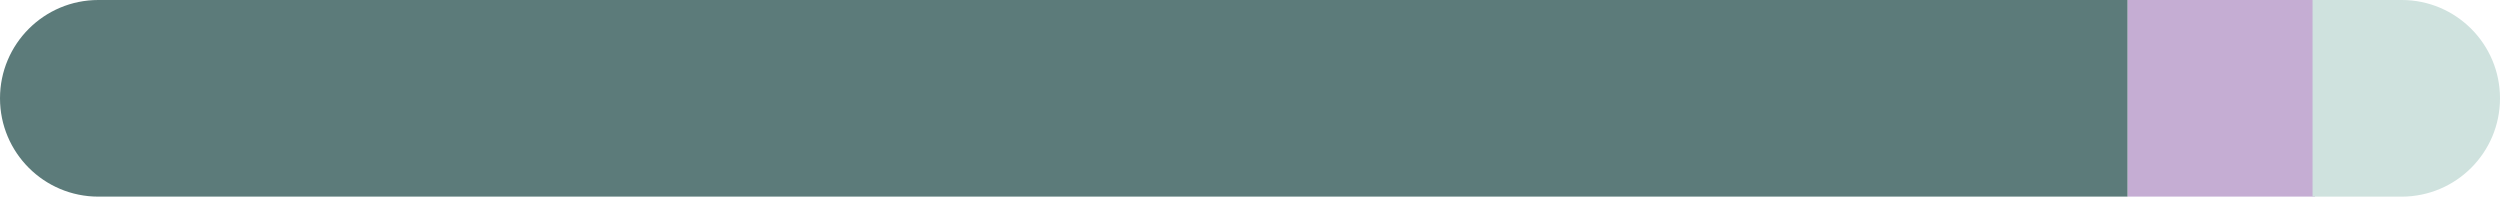 <svg width="343" height="27" viewBox="0 0 343 27" fill="none" xmlns="http://www.w3.org/2000/svg">
<rect x="317.614" y="26.977" width="25.718" height="26.977" transform="rotate(-180 317.614 26.977)" fill="#C5ADD3"/>
<path d="M0 13.489C0 20.938 6.039 26.977 13.489 26.977H291.896V4.3869e-05H13.489C6.039 4.3869e-05 0 6.039 0 13.489V13.489Z" fill="#5C7B7A"/>
<path d="M343 13.489C343 20.938 336.961 26.977 329.511 26.977H317.282V4.3869e-05H329.511C336.961 4.3869e-05 343 6.039 343 13.489V13.489Z" fill="#CFE2DE"/>
</svg>
